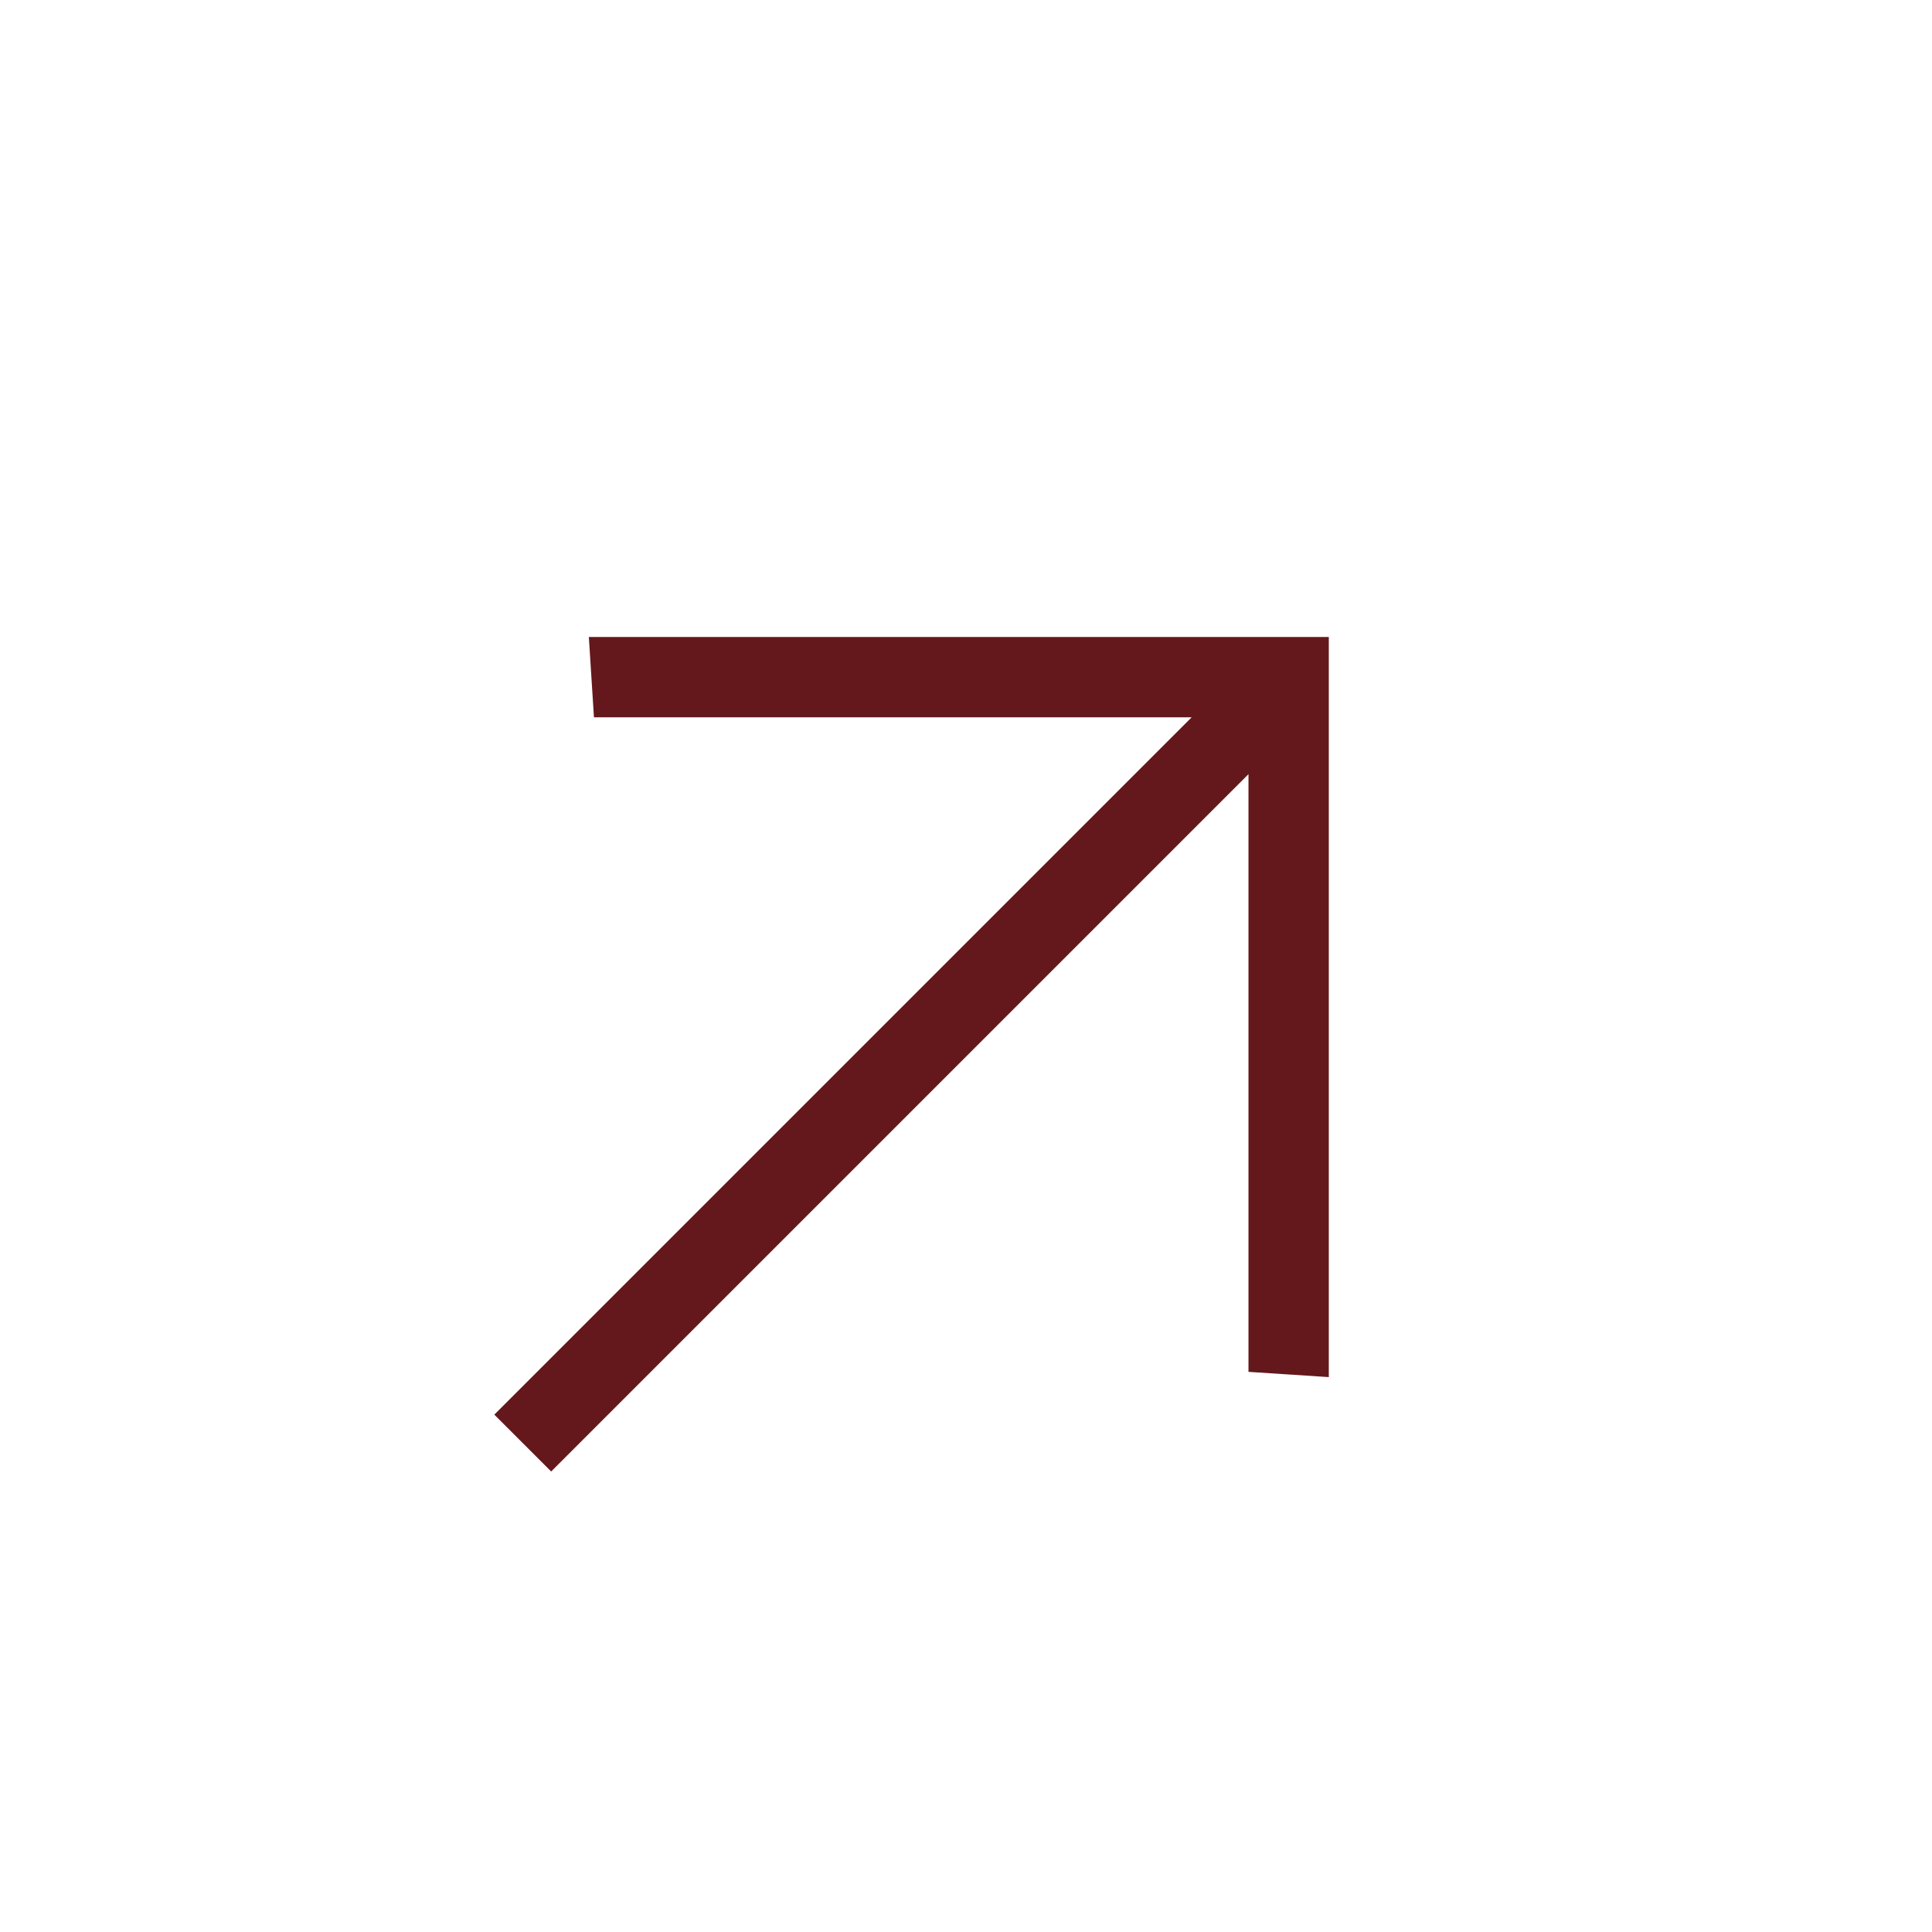 <?xml version="1.0" encoding="UTF-8"?> <svg xmlns="http://www.w3.org/2000/svg" width="14" height="14" viewBox="0 0 14 14" fill="none"><path d="M3.582 10.251L8.635 5.198L4.304 5.198L4.267 4.616L9.629 4.616L9.629 9.979L9.047 9.941L9.047 5.61L3.994 10.663L3.582 10.251Z" fill="#64181C"></path></svg> 
